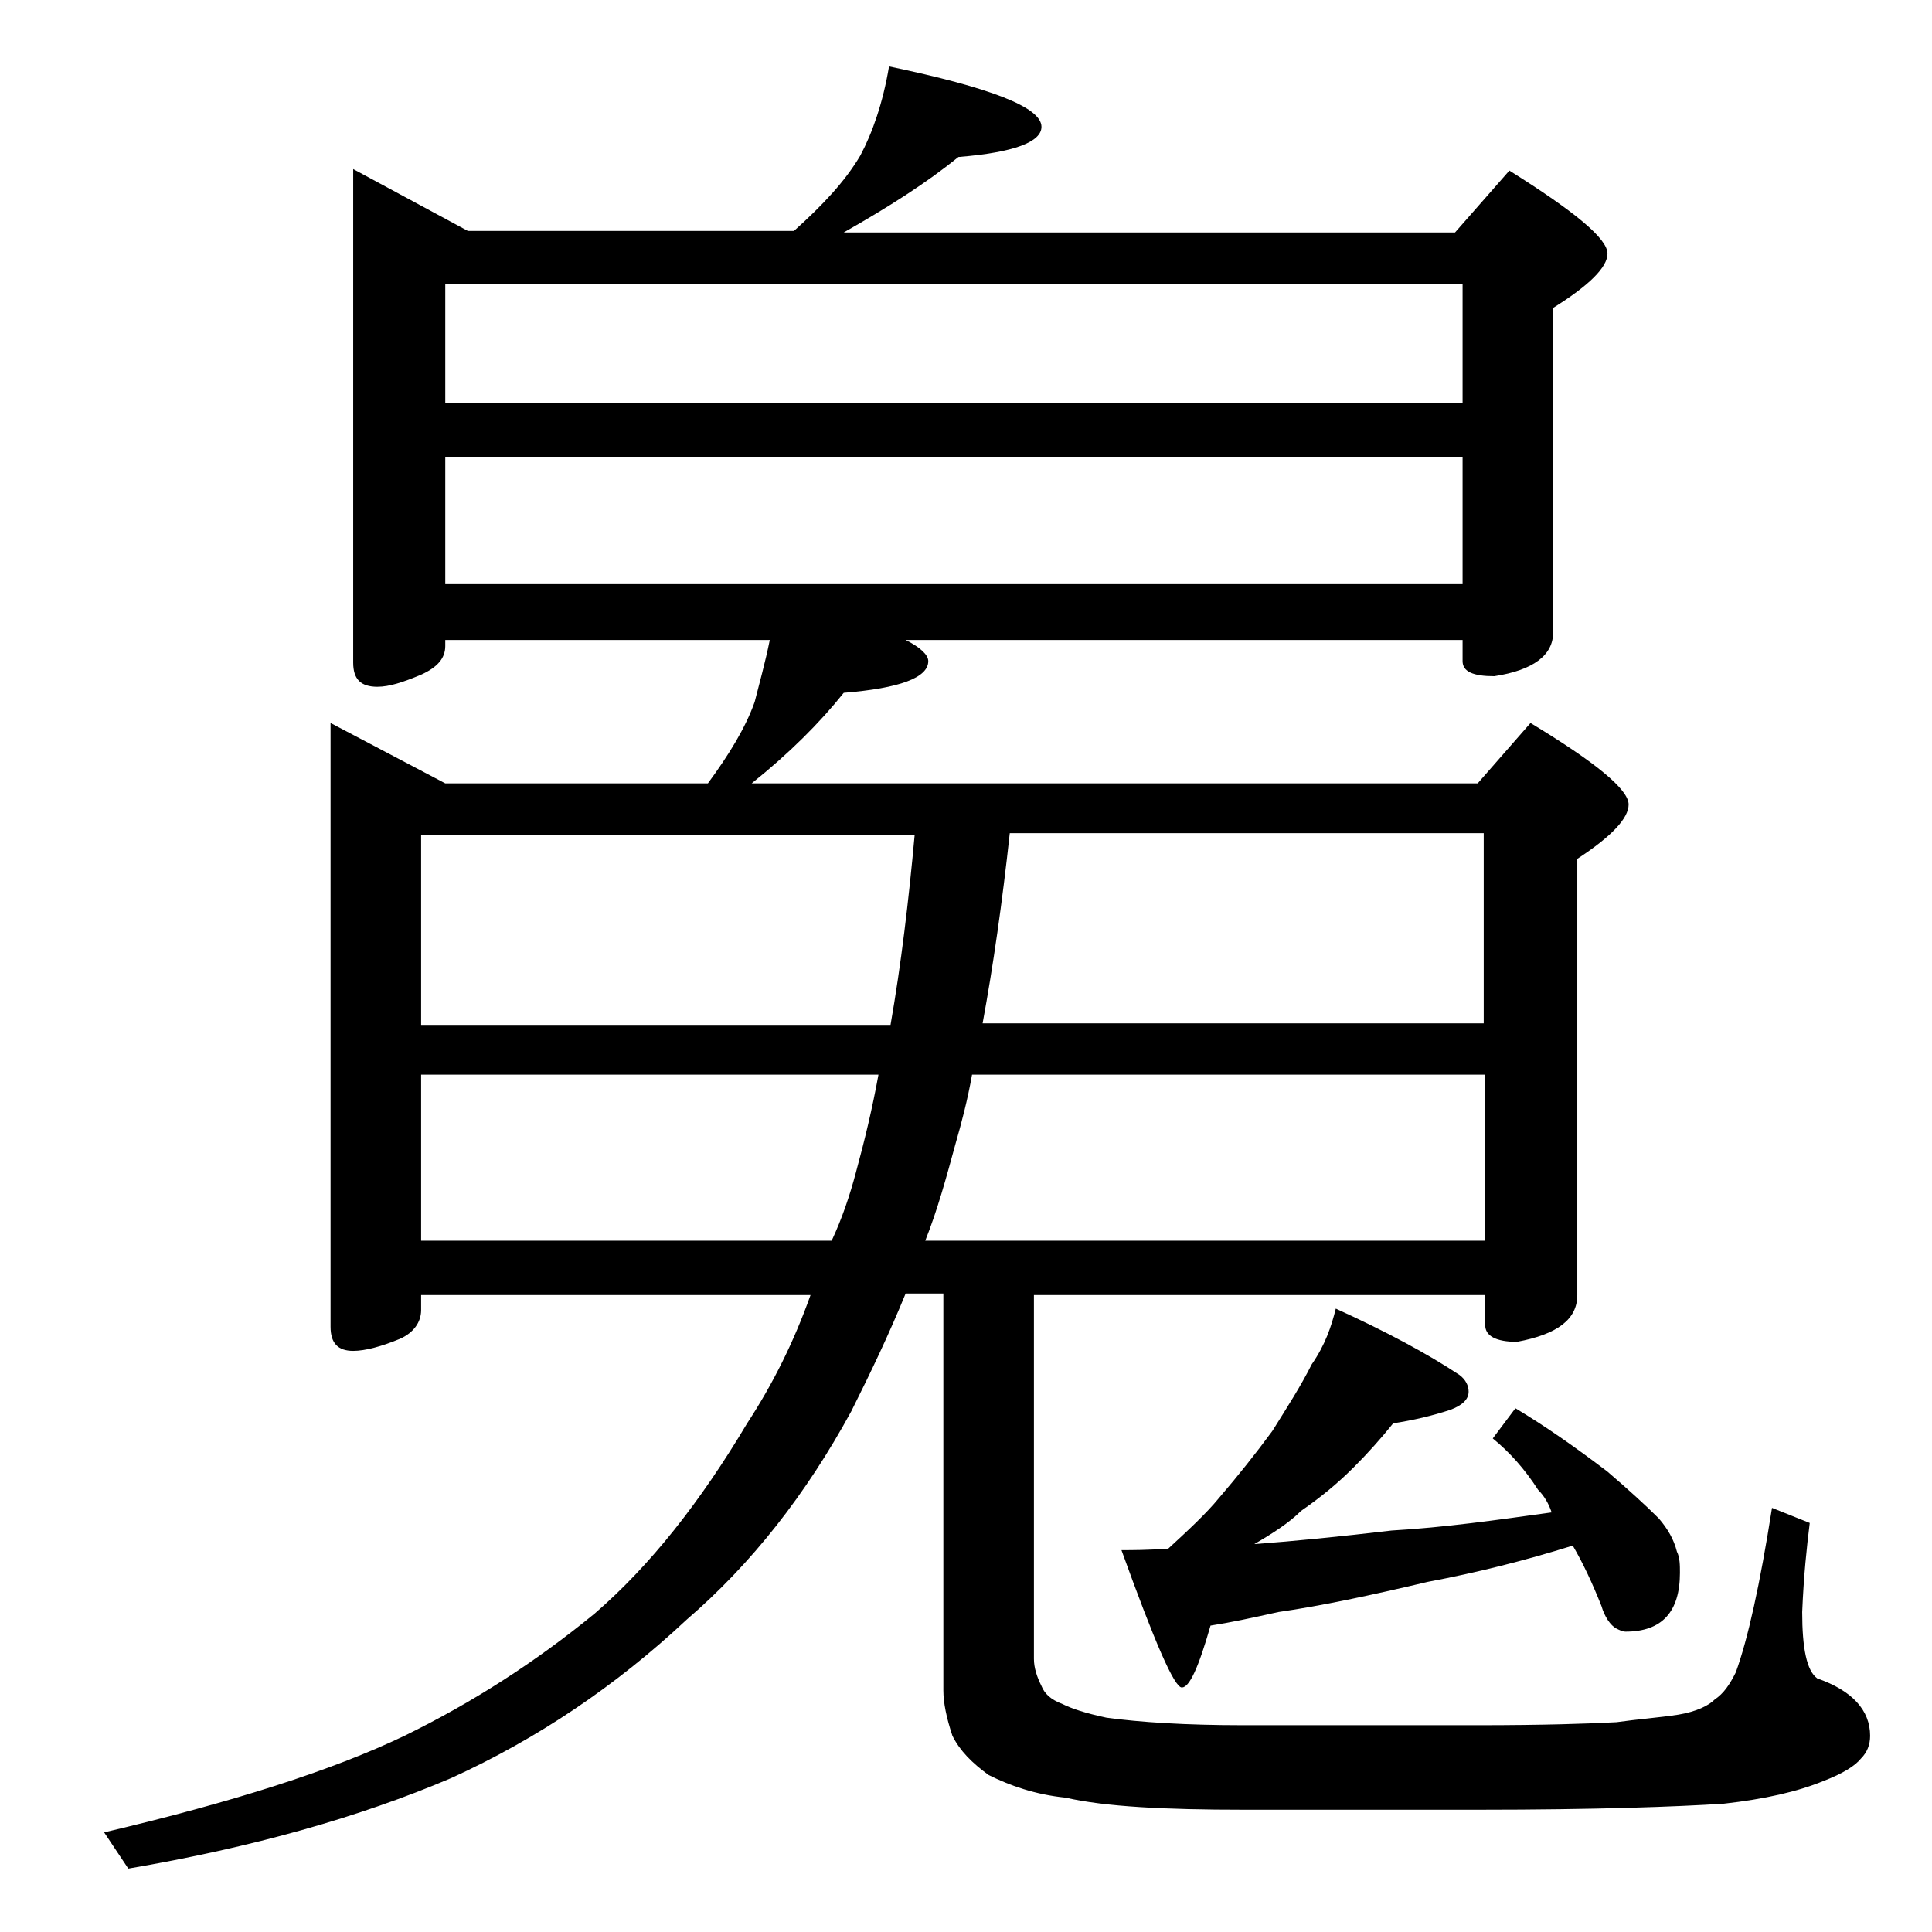 <?xml version="1.0" encoding="utf-8"?>
<!-- Generator: Adobe Illustrator 18.0.0, SVG Export Plug-In . SVG Version: 6.00 Build 0)  -->
<!DOCTYPE svg PUBLIC "-//W3C//DTD SVG 1.1//EN" "http://www.w3.org/Graphics/SVG/1.1/DTD/svg11.dtd">
<svg version="1.1" id="Layer_1" xmlns="http://www.w3.org/2000/svg" xmlns:xlink="http://www.w3.org/1999/xlink" x="0px" y="0px"
	 viewBox="0 0 128 128" enable-background="new 0 0 128 128" xml:space="preserve">
<path d="M58.9,4.4C65.6,5.8,69,7.1,69,8.4c0,1-1.8,1.7-5.5,2c-2.1,1.7-4.6,3.3-7.6,5h40.5l3.6-4.1c4.3,2.7,6.5,4.5,6.5,5.5
	c0,0.9-1.2,2.1-3.6,3.6v21.5c0,1.5-1.3,2.5-3.9,2.9c-1.4,0-2.1-0.3-2.1-1v-1.4H60c1,0.5,1.5,1,1.5,1.4c0,1.1-1.9,1.8-5.6,2.1
	c-1.6,2-3.6,4-6.1,6h48.1l3.5-4c4.3,2.6,6.5,4.4,6.5,5.4c0,0.9-1.1,2.1-3.4,3.6v28.9c0,1.6-1.3,2.6-4,3.1c-1.4,0-2.1-0.4-2.1-1.1v-2
	H68.5v24.1c0,0.6,0.2,1.2,0.5,1.8c0.2,0.5,0.6,0.9,1.4,1.2c0.6,0.3,1.5,0.6,2.9,0.9c2.2,0.3,5.2,0.5,9.1,0.5h15.5
	c4.3,0,7.4-0.1,9.2-0.2c1.4-0.2,2.8-0.3,4.1-0.5c1.2-0.2,2-0.6,2.4-1c0.6-0.4,1-1,1.4-1.8c0.8-2.2,1.6-5.8,2.4-10.9l2.5,1
	c-0.2,1.6-0.4,3.5-0.5,5.9c0,2.4,0.3,3.9,1,4.4c2.3,0.8,3.5,2.1,3.5,3.8c0,0.6-0.2,1.1-0.6,1.5c-0.4,0.5-1.2,1-2.5,1.5
	c-1.7,0.7-3.9,1.2-6.6,1.5c-3.1,0.2-8.5,0.4-16.2,0.4H82.4c-5.2,0-9.2-0.2-11.8-0.8c-2-0.2-3.7-0.8-5.1-1.5
	c-1.1-0.8-1.9-1.6-2.4-2.6c-0.4-1.2-0.6-2.2-0.6-3V85.7H60c-1.1,2.7-2.3,5.2-3.6,7.8c-3,5.5-6.6,10.1-10.9,13.8
	c-4.7,4.4-9.9,7.9-15.6,10.5c-6.1,2.6-13.2,4.6-21.4,6l-1.6-2.4c8.5-2,15.1-4.1,19.9-6.4c4.5-2.2,8.7-4.9,12.6-8.1
	c3.7-3.2,7-7.4,10.1-12.6c1.7-2.6,3.1-5.4,4.2-8.5H27.9v1c0,0.8-0.5,1.5-1.4,1.9c-1.2,0.5-2.3,0.8-3.1,0.8c-1,0-1.5-0.5-1.5-1.6
	V47.9l7.6,4h17.4c1.4-1.9,2.5-3.7,3.1-5.4c0.3-1.2,0.7-2.6,1-4.1H29.5v0.4c0,0.8-0.5,1.4-1.6,1.9c-1.2,0.5-2.1,0.8-2.9,0.8
	c-1.1,0-1.6-0.5-1.6-1.6V11.2l7.6,4.1h21.6c1.9-1.7,3.4-3.3,4.4-5C57.8,8.8,58.5,6.8,58.9,4.4z M27.9,67.9H59
	c0.7-4,1.2-8.2,1.6-12.6H27.9V67.9z M27.9,82.2h27.2c0.7-1.5,1.2-3,1.6-4.5c0.6-2.2,1.1-4.3,1.5-6.5H27.9V82.2z M29.5,26.7h67.4
	v-7.9H29.5V26.7z M29.5,38.7h67.4v-8.4H29.5V38.7z M64.4,71.2c-0.3,1.7-0.7,3.2-1.1,4.6c-0.6,2.2-1.2,4.4-2,6.4h37.1v-11H64.4z
	 M66.9,55.2c-0.5,4.6-1.1,8.8-1.8,12.6h33.2V55.2H66.9z M88.5,86.7c3.3,1.5,6.1,3,8.2,4.4c0.4,0.3,0.6,0.7,0.6,1.1
	c0,0.5-0.4,0.9-1.2,1.2c-1.2,0.4-2.5,0.7-3.8,0.9c-0.8,1-1.7,2-2.6,2.9c-1.1,1.1-2.2,2-3.5,2.9c-0.8,0.8-1.9,1.5-3.1,2.2
	c2.7-0.2,5.7-0.5,9.1-0.9c3.5-0.2,7-0.7,10.6-1.2c-0.2-0.6-0.5-1.1-0.9-1.5c-0.9-1.4-1.9-2.5-3-3.4l1.5-2c2,1.2,4,2.6,6.1,4.2
	c1.4,1.2,2.5,2.2,3.4,3.1c0.6,0.7,1,1.4,1.2,2.2c0.2,0.4,0.2,0.9,0.2,1.4c0,2.6-1.2,3.9-3.6,3.9c-0.2,0-0.4-0.1-0.6-0.2
	c-0.4-0.2-0.8-0.8-1-1.5c-0.6-1.5-1.2-2.8-1.9-4c-3.2,1-6.4,1.8-9.6,2.4c-3.8,0.9-7.1,1.6-9.9,2c-1.8,0.4-3.2,0.7-4.5,0.9
	c-0.8,2.8-1.4,4.1-1.9,4.1s-1.8-3-4-9.1c0.7,0,1.7,0,3.1-0.1c1.3-1.2,2.5-2.3,3.4-3.4c1.2-1.4,2.4-2.9,3.5-4.4c1-1.6,1.9-3,2.6-4.4
	C87.8,89.1,88.2,87.9,88.5,86.7z"/>
</svg>
